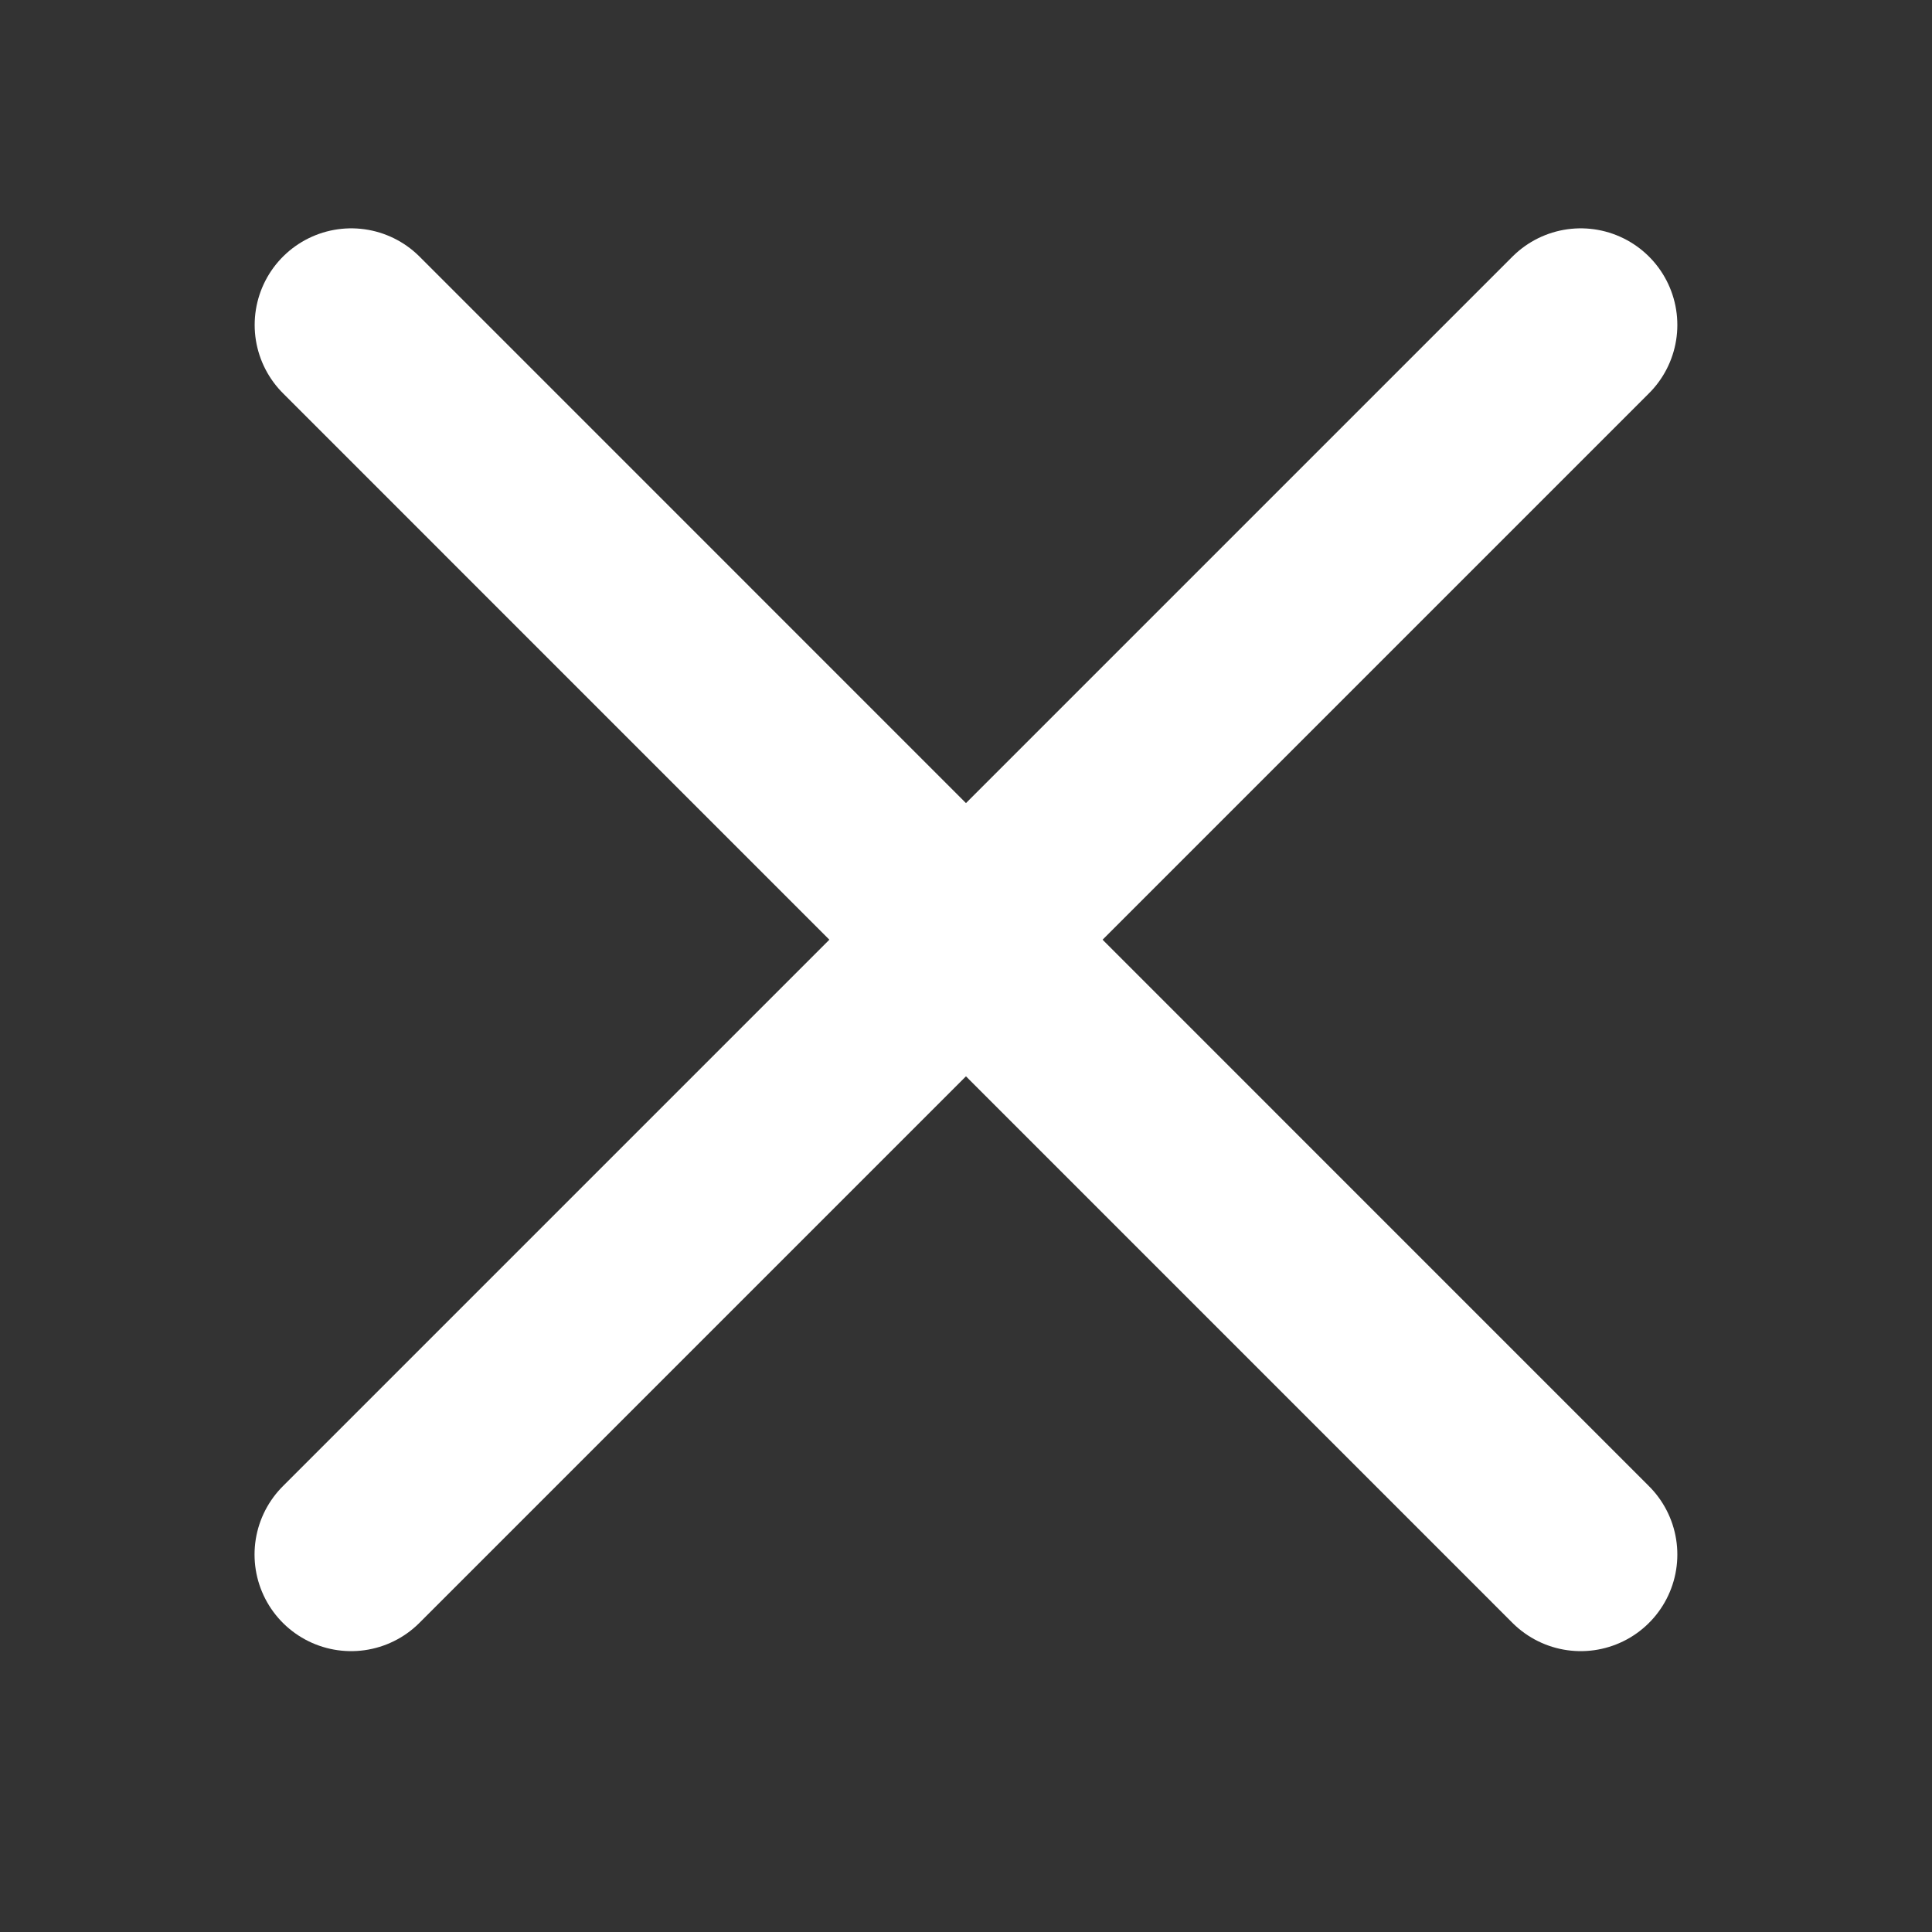<svg width="16" height="16" viewBox="0 0 16 16" fill="none" xmlns="http://www.w3.org/2000/svg">
<rect x="0" y="0" width="16" height="16" fill="#333333" stroke="none"/>
<g id="Mask group">
<mask id="mask0_958_18387" style="mask-type:alpha" maskUnits="userSpaceOnUse" x="0" y="0" width="16" height="16">
<rect id="Rectangle 99987" width="16" height="16" fill="#D9D9D9"/>
</mask>
<g mask="url(#mask0_958_18387)">
<g id="Group 89130">
<path id="Vector 3" d="M2.909 2.691L13.091 12.874" stroke="white" stroke-width="1.6" stroke-linecap="round"/>
<path id="Vector 4" d="M13.091 2.691L2.908 12.874" stroke="white" stroke-width="1.6" stroke-linecap="round"/>
</g>
</g>
</g>
</svg>
